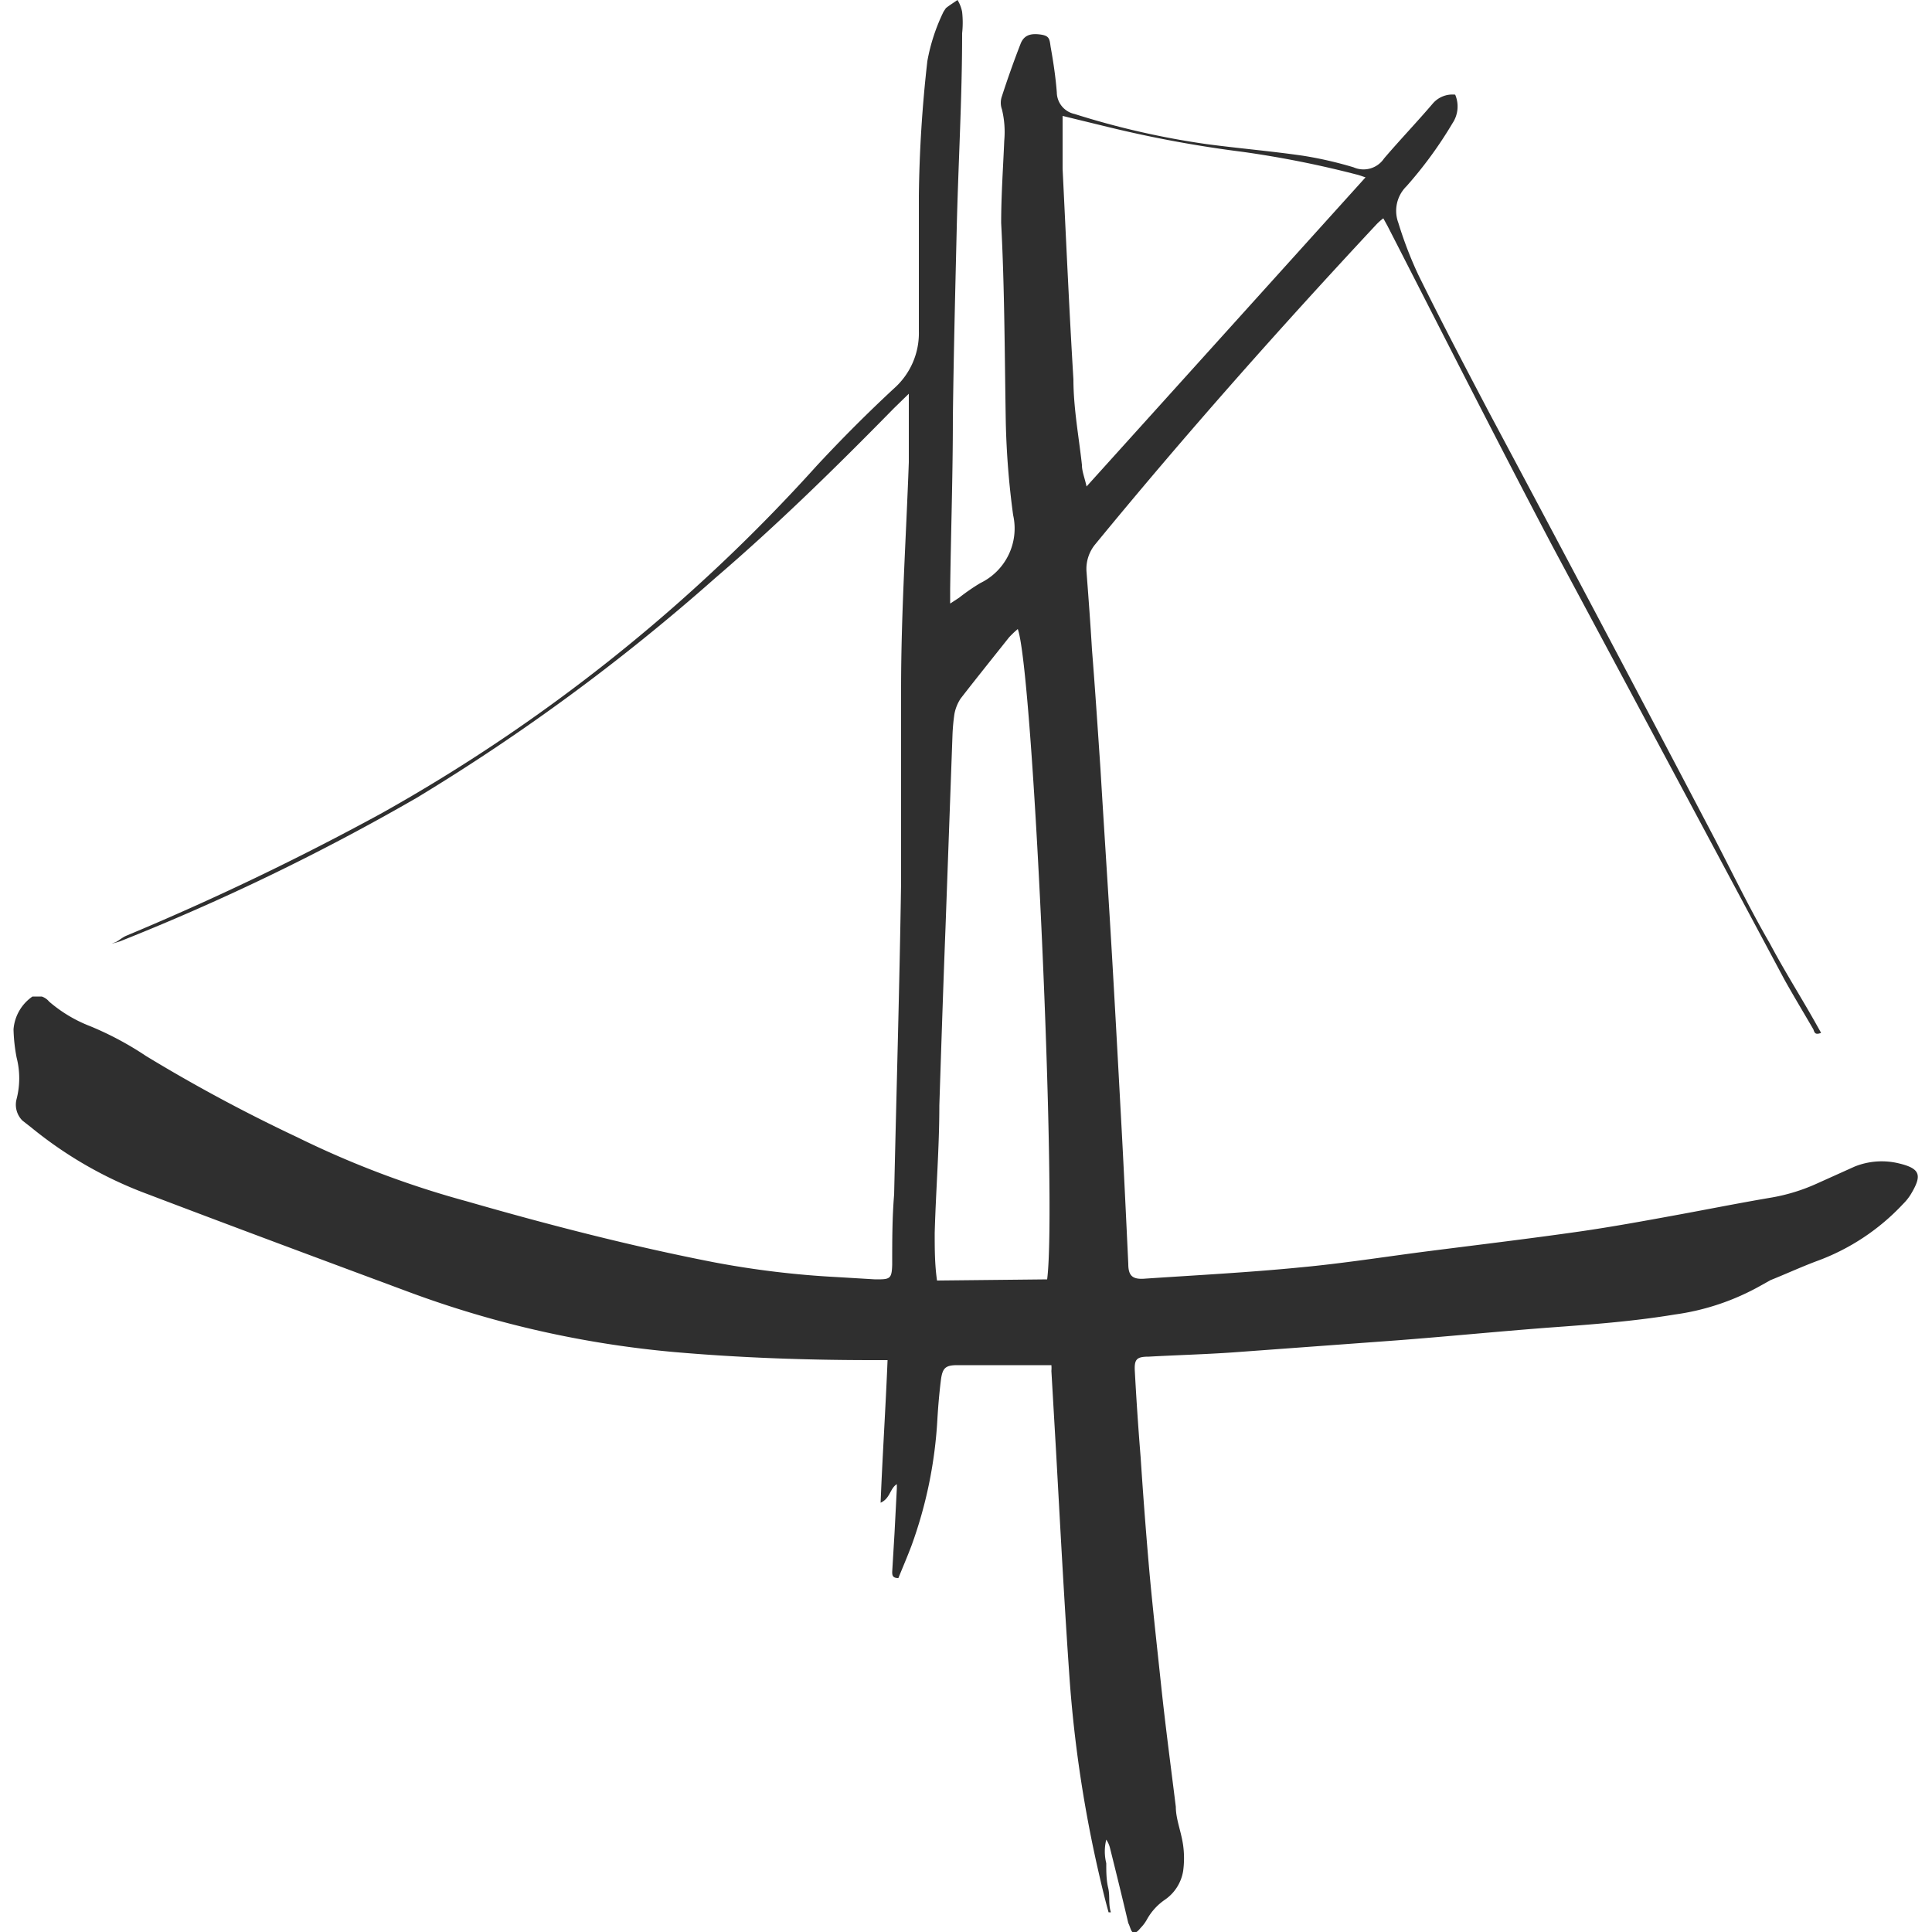 <?xml version="1.0" encoding="utf-8"?>
<svg id="Layer_1" data-name="Layer 1" xmlns="http://www.w3.org/2000/svg" viewBox="0 0 50 50"><defs><style>.cls-1{fill:#2f2f2f;}</style></defs><title>Artboard 1</title><path class="cls-1" d="M3,24.38c.09-.05.17-.12.26-.16a70.31,70.31,0,0,0,6.61-3.17,44.23,44.23,0,0,0,11.27-9c.65-.7,1.33-1.38,2-2a1.91,1.91,0,0,0,.64-1.48c0-1.17,0-2.34,0-3.5A34.1,34.1,0,0,1,24,1.58,4.9,4.9,0,0,1,24.42.3l.06-.09c.1-.08.2-.14.3-.21a.91.91,0,0,1,.12.31,2.55,2.55,0,0,1,0,.55c0,1.68-.1,3.37-.14,5.05s-.08,3.28-.1,4.91c0,1.47-.05,2.94-.07,4.42v.38l.23-.15a5.36,5.36,0,0,1,.55-.38,1.57,1.57,0,0,0,.85-1.76,21.19,21.19,0,0,1-.19-2.39C26,9.22,26,7.49,25.91,5.77c0-.71.05-1.42.08-2.13a2.47,2.47,0,0,0-.06-.81.5.5,0,0,1,0-.34q.22-.68.48-1.35c.08-.21.23-.28.49-.25s.26.11.29.32c.07.39.13.79.16,1.18a.58.58,0,0,0,.46.56,21.16,21.16,0,0,0,3.42.78c.83.11,1.66.18,2.49.3a9.93,9.93,0,0,1,1.31.3.64.64,0,0,0,.79-.23c.41-.48.85-.94,1.26-1.42a.67.67,0,0,1,.58-.23.78.78,0,0,1-.07.74,10.64,10.64,0,0,1-1.19,1.63.89.89,0,0,0-.21.95,10.14,10.14,0,0,0,.51,1.33c.59,1.2,1.21,2.38,1.83,3.56Q41.38,16,44.22,21.41c.53,1,1,2,1.58,3,.36.68.77,1.33,1.15,2l.18.32c-.15.06-.17,0-.2-.09-.25-.43-.51-.86-.75-1.29q-3-5.61-6-11.21c-1.45-2.75-2.85-5.52-4.27-8.29l-.11-.2a1.45,1.45,0,0,0-.18.16c-2.5,2.68-4.94,5.43-7.27,8.27a1,1,0,0,0-.23.73c.05.66.1,1.32.14,2,.08,1,.15,2.06.22,3.09.09,1.51.19,3,.28,4.52s.17,3,.25,4.47c.07,1.27.13,2.55.19,3.82,0,.32.12.41.45.38,1.34-.09,2.68-.16,4-.29,1.08-.1,2.16-.27,3.24-.41,1.33-.17,2.67-.33,4-.52.83-.12,1.65-.27,2.47-.42s1.67-.32,2.5-.46A4.81,4.81,0,0,0,47,30.64L48,30.19a1.88,1.88,0,0,1,1.15-.08c.54.13.59.3.33.75a1.33,1.33,0,0,1-.23.3,5.74,5.74,0,0,1-2.24,1.48c-.4.15-.79.33-1.19.49l-.25.14a6.26,6.26,0,0,1-2.23.75c-1.09.18-2.18.26-3.28.34-1.31.1-2.62.23-3.93.33L31.91,35c-.72.05-1.46.07-2.18.11-.32,0-.38.07-.36.39q.06,1.11.15,2.22c.06.92.13,1.84.21,2.77s.21,2.09.32,3.13.25,2.09.38,3.14c0,.32.14.64.19,1a2.45,2.45,0,0,1,0,.66,1.12,1.12,0,0,1-.48.75,1.5,1.5,0,0,0-.46.51,1,1,0,0,1-.12.17c-.06.06-.13.17-.21.17s-.1-.16-.15-.25,0,0,0,0c-.15-.64-.31-1.29-.47-1.93a.67.67,0,0,0-.1-.23,1.26,1.26,0,0,0,0,.61c0,.22,0,.43.05.64s0,.42.07.63h-.06c-.09-.32-.17-.65-.25-1a32.91,32.91,0,0,1-.76-5.05c-.14-2-.24-3.92-.35-5.89l-.12-2.07a.89.89,0,0,0,0-.15l-.23,0-2.2,0c-.31,0-.39.07-.43.39s-.07.66-.09,1A11.38,11.38,0,0,1,23.59,40c-.11.29-.23.57-.34.84-.15,0-.16-.07-.16-.16l.06-1,.06-1.16s0-.06,0-.11c-.18.11-.17.37-.42.48.05-1.25.13-2.45.18-3.69h-.37c-1.72,0-3.44-.06-5.16-.21a26.48,26.48,0,0,1-6.85-1.55c-2.26-.84-4.52-1.68-6.78-2.54a10.52,10.52,0,0,1-3-1.72L.58,29a.58.58,0,0,1-.15-.56,2.15,2.15,0,0,0,0-1.07,4.41,4.41,0,0,1-.08-.73,1.14,1.14,0,0,1,.49-.85s.17,0,.24,0a.41.41,0,0,1,.19.13,3.62,3.62,0,0,0,1.07.64,8.28,8.28,0,0,1,1.44.77,42,42,0,0,0,3.91,2.1,24.47,24.47,0,0,0,4.39,1.66c2.12.61,4.25,1.16,6.41,1.58a23.71,23.71,0,0,0,3.16.38l1,.06c.38,0,.43,0,.44-.39,0-.61,0-1.21.05-1.81.06-2.69.14-5.38.18-8.07,0-1.67,0-3.35,0-5,0-2,.13-3.92.2-5.88,0-.48,0-1,0-1.46,0-.08,0-.16,0-.31l-.39.38c-1.49,1.52-3,3-4.62,4.39a53.24,53.24,0,0,1-7.73,5.69,58.89,58.89,0,0,1-7.67,3.71,1.8,1.8,0,0,1-.22.06ZM27.1,33.11c.26-2-.36-15.74-.76-16.83a2.44,2.44,0,0,0-.23.22c-.42.53-.84,1.05-1.25,1.58a1.09,1.09,0,0,0-.16.4,5.11,5.11,0,0,0-.05.55L24.47,24c-.06,1.54-.11,3.08-.16,4.61,0,1.1-.09,2.2-.12,3.3,0,.41,0,.81.06,1.23ZM27.5,3c0,.5,0,.93,0,1.37.09,1.82.17,3.64.28,5.45,0,.74.14,1.48.22,2.21,0,.17.07.33.12.56l7.22-8-.18-.06a26.18,26.18,0,0,0-3-.6,31.16,31.16,0,0,1-3.47-.64Z"/></svg>